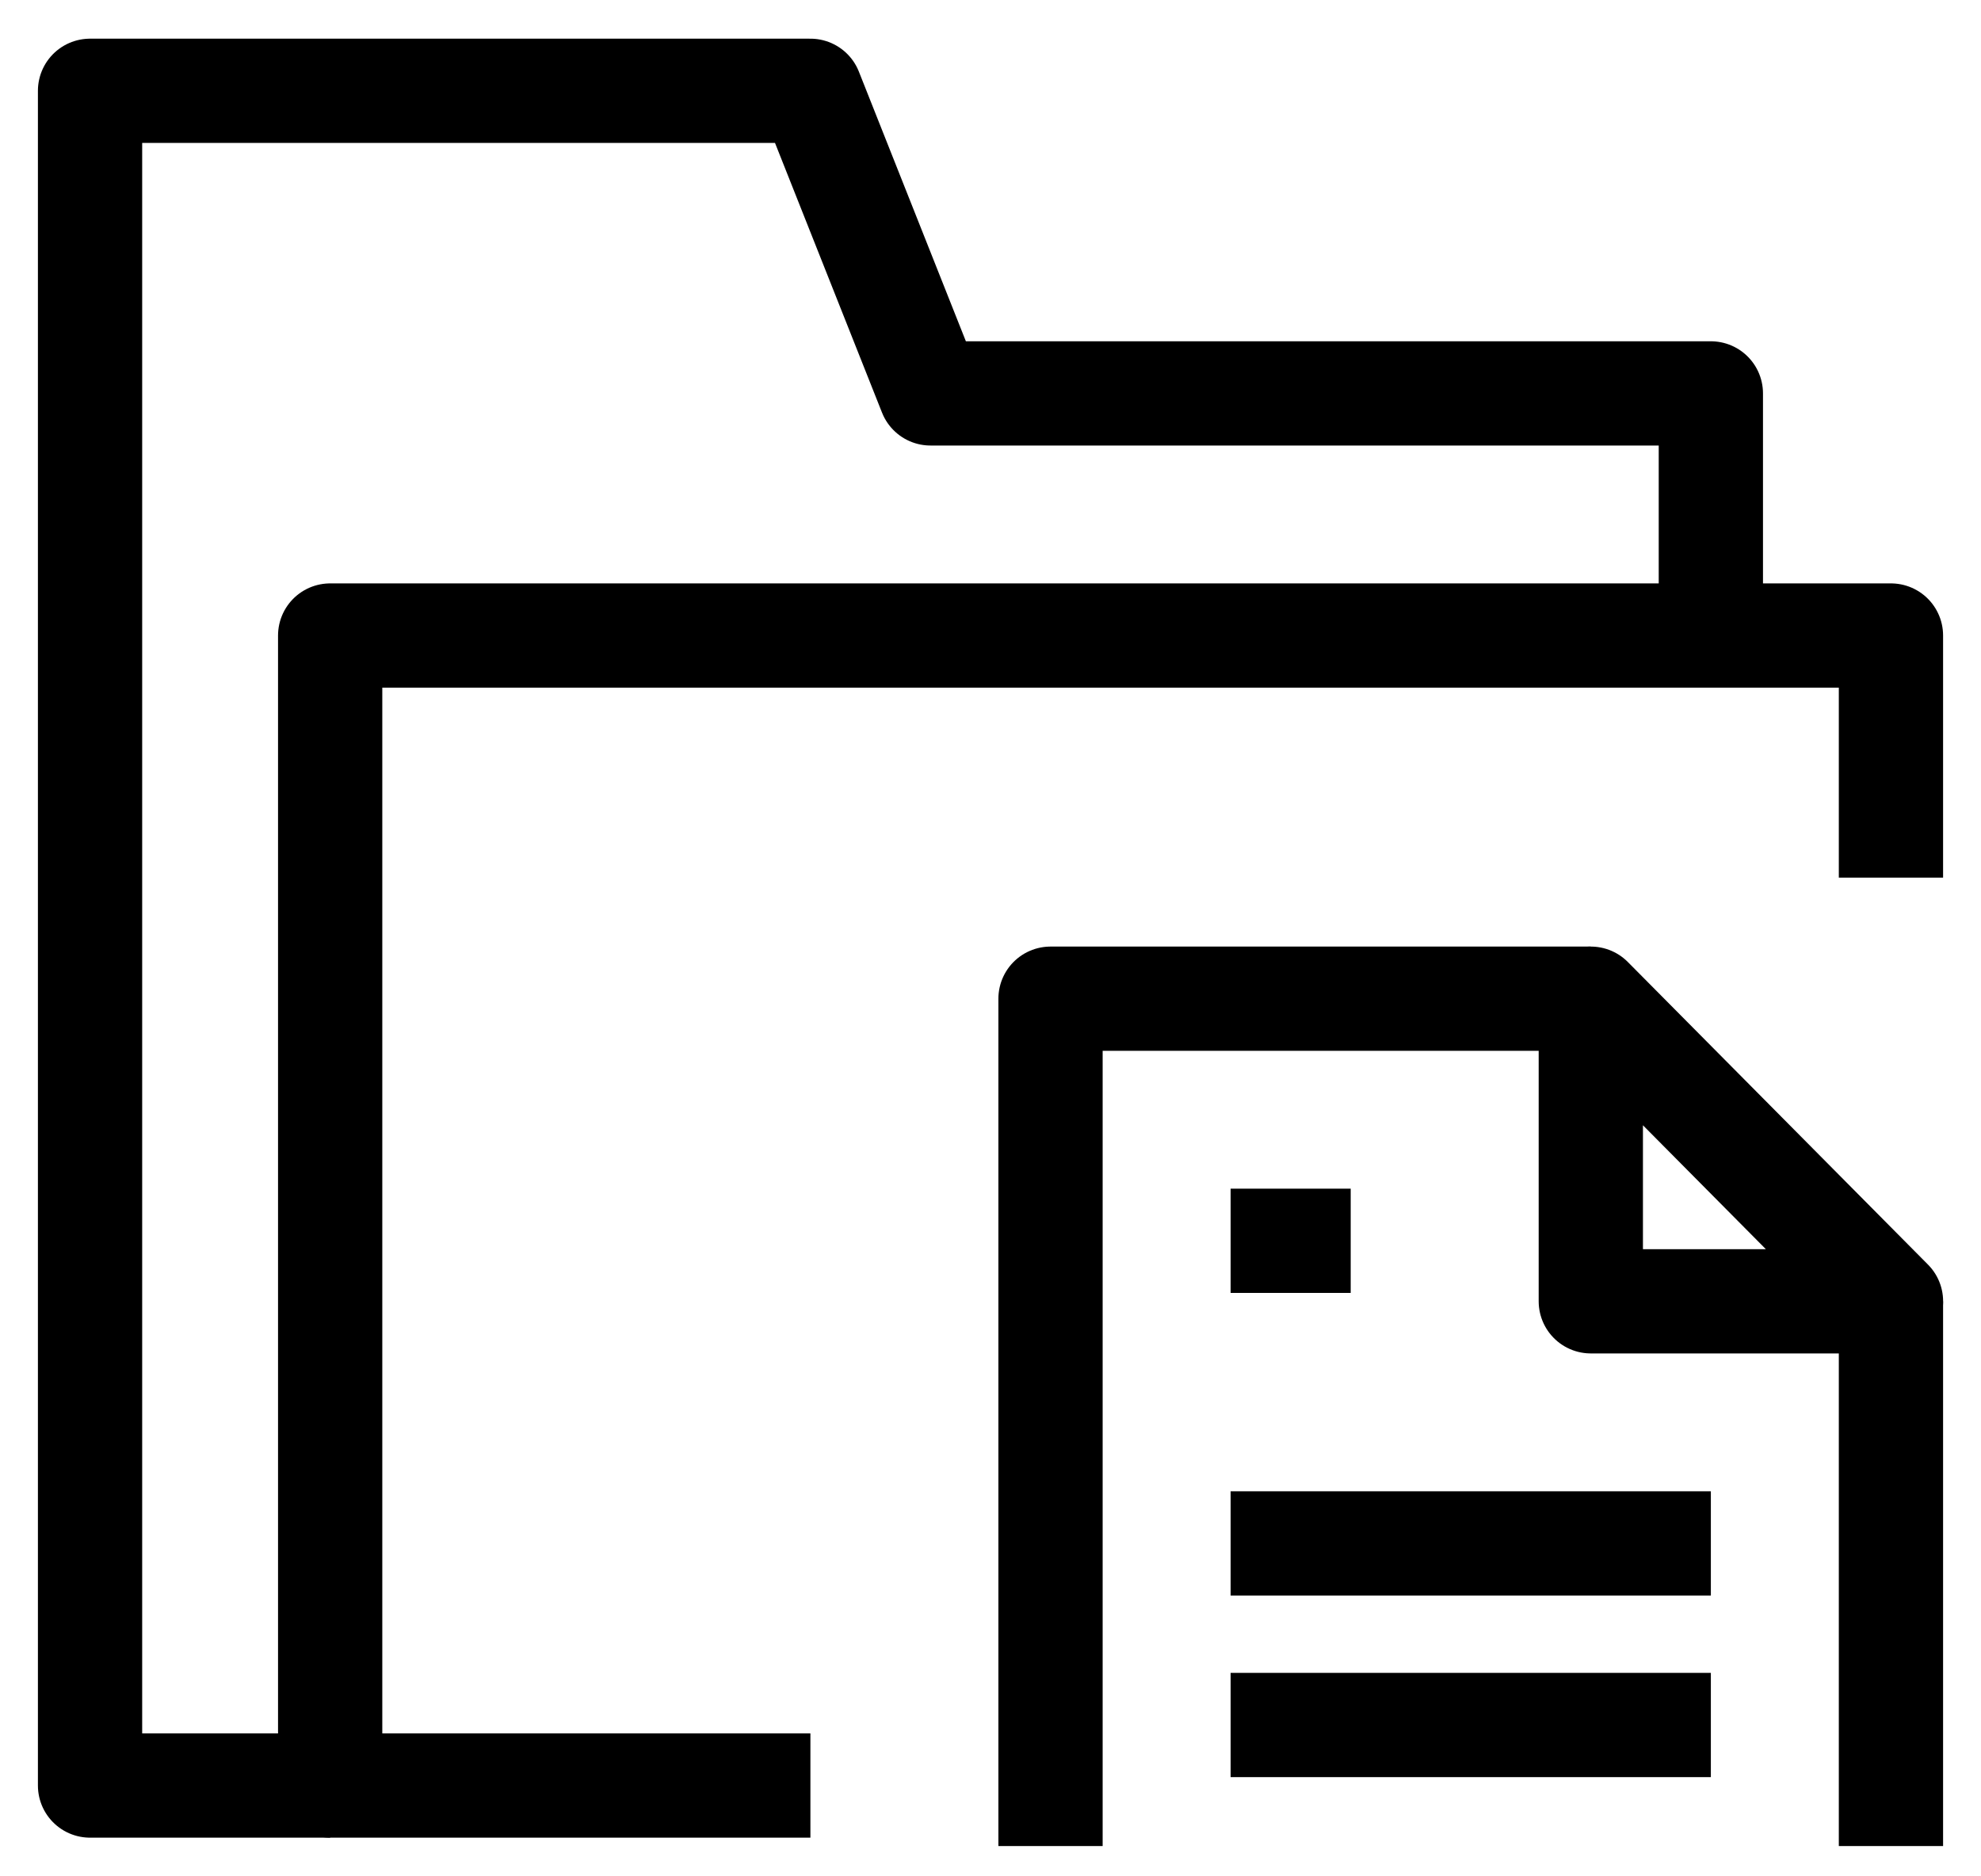 <svg width="57" height="54" viewBox="0 0 57 54" fill="none" xmlns="http://www.w3.org/2000/svg">
<path d="M49.227 18.29V11.322H26.773L23.318 2.613H2.591V11.322V51.387H9.5" stroke="black" stroke-width="3" stroke-linejoin="round"/>
<path d="M23.318 51.387H9.5V18.29H54.409V25.258" stroke="black" stroke-width="3" stroke-linejoin="round"/>
<path d="M45.773 37.451H54.41L45.773 28.742V37.451Z" stroke="black" stroke-width="3" stroke-linejoin="round"/>
<path d="M54.409 53.129V37.451" stroke="black" stroke-width="3" stroke-linejoin="round"/>
<path d="M45.773 28.742H30.227V53.129" stroke="black" stroke-width="3" stroke-linejoin="round"/>
<path d="M35.409 44.419H49.227" stroke="black" stroke-width="3" stroke-linejoin="round"/>
<path d="M35.409 49.645H49.227" stroke="black" stroke-width="3" stroke-linejoin="round"/>
<path d="M35.409 35.709H38.864" stroke="black" stroke-width="3" stroke-linejoin="round"/>
</svg>
